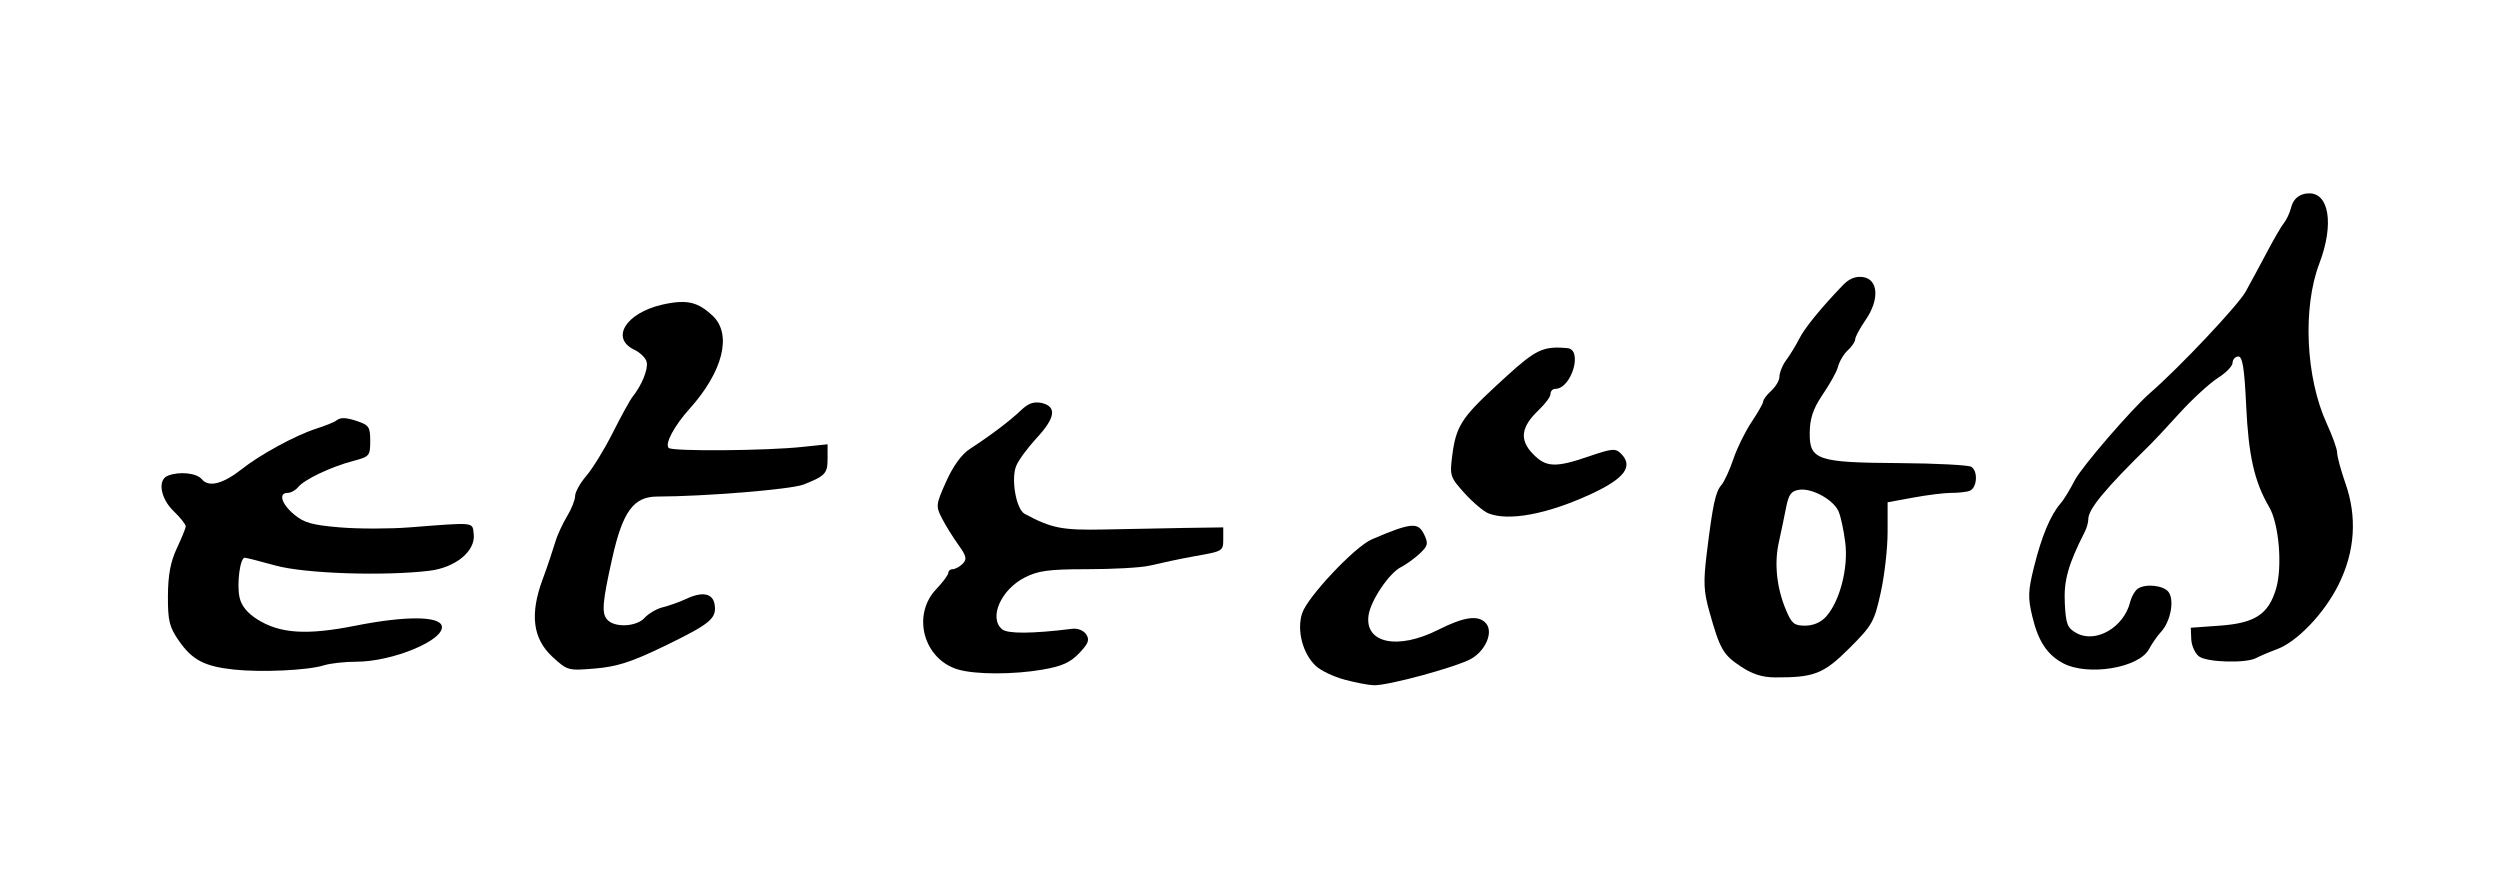 <?xml version="1.0" encoding="UTF-8" standalone="no"?>
<!-- Created with Inkscape (http://www.inkscape.org/) -->
<svg
   xmlns:svg="http://www.w3.org/2000/svg"
   xmlns="http://www.w3.org/2000/svg"
   version="1.0"
   width="149.466"
   height="53.011"
   id="svg2">
  <defs
     id="defs4" />
  <g
     transform="translate(52.821,-6.9480509e-2)"
     id="layer2"
     style="display:none">
    <rect
       width="31.949"
       height="34.973"
       ry="0.213"
       x="5.937"
       y="9.088"
       id="rect3211"
       style="fill:none;fill-opacity:1;fill-rule:nonzero;stroke:#000000;stroke-width:0.07;stroke-linecap:butt;stroke-linejoin:miter;marker:none;marker-start:none;marker-mid:none;marker-end:none;stroke-miterlimit:4;stroke-dasharray:none;stroke-dashoffset:0;stroke-opacity:1;visibility:visible;display:inline;overflow:visible;enable-background:accumulate" />
    <rect
       width="149.341"
       height="52.886"
       ry="0.066"
       x="-52.758"
       y="0.132"
       id="rect5498"
       style="opacity:1;fill:none;fill-opacity:1;fill-rule:nonzero;stroke:#000000;stroke-width:0.1;stroke-linecap:butt;stroke-linejoin:miter;marker:none;marker-start:none;marker-mid:none;marker-end:none;stroke-miterlimit:4;stroke-dasharray:none;stroke-dashoffset:0;stroke-opacity:1;visibility:visible;display:inline;overflow:visible;enable-background:accumulate" />
  </g>
  <g
     transform="translate(52.821,-6.9480509e-2)"
     id="layer3"
     style="display:inline">
    <g
       transform="translate(-4416.093,-202.462)"
       id="g6776"
       style="fill:#000000;display:inline">
      <path
         d="M 4383.844,227.531 C 4383.651,227.523 4383.5,227.582 4383.406,227.656 C 4383.246,227.783 4382.699,227.991 4382.188,228.156 C 4380.913,228.567 4378.818,229.717 4377.75,230.562 C 4376.611,231.465 4375.756,231.684 4375.344,231.188 C 4375.028,230.807 4374.007,230.702 4373.312,230.969 C 4372.677,231.212 4372.861,232.331 4373.656,233.094 C 4374.052,233.473 4374.375,233.885 4374.375,234 C 4374.375,234.115 4374.132,234.693 4373.844,235.312 C 4373.464,236.129 4373.319,236.916 4373.312,238.156 C 4373.305,239.641 4373.394,240.015 4373.969,240.844 C 4374.769,241.998 4375.509,242.374 4377.25,242.562 C 4378.889,242.739 4381.698,242.608 4382.625,242.312 C 4383.008,242.19 4383.877,242.094 4384.562,242.094 C 4386.744,242.094 4389.846,240.805 4389.688,239.969 C 4389.57,239.352 4387.481,239.351 4384.531,239.938 C 4381.618,240.517 4380.017,240.418 4378.656,239.562 C 4378.066,239.191 4377.704,238.754 4377.594,238.25 C 4377.417,237.448 4377.626,235.863 4377.906,235.875 C 4377.999,235.879 4378.826,236.087 4379.75,236.344 C 4381.494,236.827 4386.232,236.981 4388.938,236.656 C 4390.515,236.467 4391.709,235.474 4391.594,234.469 C 4391.509,233.731 4391.739,233.752 4387.75,234.062 C 4386.602,234.152 4384.727,234.157 4383.594,234.062 C 4381.897,233.921 4381.431,233.775 4380.844,233.281 C 4380.096,232.652 4379.909,232 4380.469,232 C 4380.651,232 4380.924,231.861 4381.094,231.656 C 4381.467,231.206 4382.986,230.465 4384.375,230.094 C 4385.353,229.832 4385.406,229.8 4385.406,228.906 C 4385.406,228.052 4385.341,227.944 4384.562,227.688 C 4384.288,227.597 4384.037,227.54 4383.844,227.531 z"
         id="path6563"
         style="fill:#000000;display:inline" />
      <path
         d="M 4403.812,220.594 C 4403.534,220.614 4403.205,220.666 4402.844,220.75 C 4400.68,221.254 4399.763,222.755 4401.188,223.438 C 4401.549,223.611 4401.89,223.94 4401.938,224.188 C 4402.024,224.637 4401.631,225.573 4401.094,226.25 C 4400.937,226.448 4400.404,227.416 4399.906,228.406 C 4399.409,229.396 4398.687,230.566 4398.312,231 C 4397.938,231.434 4397.657,231.961 4397.656,232.188 C 4397.656,232.414 4397.441,232.959 4397.188,233.375 C 4396.934,233.791 4396.601,234.496 4396.469,234.938 C 4396.337,235.379 4396.008,236.382 4395.719,237.156 C 4394.94,239.242 4395.118,240.718 4396.312,241.812 C 4397.199,242.625 4397.245,242.634 4398.844,242.5 C 4400.14,242.391 4400.995,242.128 4403,241.156 C 4405.756,239.82 4406.117,239.508 4406,238.688 C 4405.901,237.995 4405.269,237.877 4404.281,238.344 C 4403.86,238.543 4403.228,238.756 4402.875,238.844 C 4402.522,238.932 4402.041,239.217 4401.812,239.469 C 4401.314,240.019 4399.985,240.072 4399.562,239.562 C 4399.238,239.172 4399.286,238.539 4399.875,235.906 C 4400.503,233.098 4401.159,232.222 4402.562,232.219 C 4405.395,232.213 4410.578,231.792 4411.312,231.5 C 4412.623,230.98 4412.75,230.842 4412.75,229.938 L 4412.75,229.094 L 4411.25,229.25 C 4409.114,229.482 4403.464,229.527 4403.25,229.312 C 4403.003,229.065 4403.591,227.979 4404.5,226.969 C 4406.501,224.745 4407.057,222.513 4405.875,221.406 C 4405.189,220.764 4404.649,220.532 4403.812,220.594 z"
         id="path6773"
         style="fill:#000000;display:inline" />
      <path
         d="M 4447.625,233.969 C 4447.19,234.006 4446.501,234.251 4445.281,234.781 C 4444.261,235.225 4441.447,238.217 4441.125,239.188 C 4440.79,240.198 4441.147,241.601 4441.938,242.344 C 4442.234,242.623 4442.985,242.98 4443.625,243.156 C 4444.266,243.332 4445.076,243.489 4445.406,243.5 C 4446.252,243.529 4450.403,242.401 4451.25,241.906 C 4452.096,241.412 4452.556,240.332 4452.125,239.812 C 4451.681,239.277 4450.822,239.394 4449.25,240.188 C 4446.831,241.409 4444.847,240.987 4445.094,239.312 C 4445.224,238.428 4446.328,236.788 4447.031,236.438 C 4447.328,236.29 4447.847,235.915 4448.156,235.625 C 4448.637,235.173 4448.669,235.031 4448.438,234.531 C 4448.248,234.123 4448.06,233.931 4447.625,233.969 z M 4456.438,223.312 C 4455.272,223.306 4454.775,223.691 4452.656,225.656 C 4450.663,227.505 4450.317,228.031 4450.094,229.781 C 4449.94,230.984 4449.979,231.074 4450.844,232.031 C 4451.339,232.579 4451.982,233.11 4452.25,233.219 C 4453.464,233.711 4455.786,233.276 4458.406,232.062 C 4460.396,231.141 4460.945,230.414 4460.188,229.656 C 4459.855,229.323 4459.664,229.338 4458.281,229.812 C 4456.261,230.506 4455.699,230.483 4454.906,229.656 C 4454.109,228.824 4454.205,228.063 4455.25,227.062 C 4455.635,226.693 4455.969,226.267 4455.969,226.094 C 4455.969,225.92 4456.096,225.781 4456.25,225.781 C 4457.232,225.781 4457.932,223.405 4456.969,223.344 C 4456.768,223.331 4456.604,223.313 4456.438,223.312 z"
         id="path6565"
         style="fill:#000000;display:inline" />
      <path
         d="M 4425.25,226.594 C 4424.94,226.593 4424.672,226.719 4424.312,227.062 C 4423.649,227.696 4422.489,228.57 4421.25,229.375 C 4420.77,229.687 4420.26,230.386 4419.844,231.312 C 4419.217,232.708 4419.214,232.794 4419.594,233.531 C 4419.81,233.952 4420.244,234.651 4420.562,235.094 C 4421.058,235.783 4421.1,235.963 4420.812,236.25 C 4420.628,236.435 4420.36,236.562 4420.219,236.562 C 4420.077,236.562 4419.969,236.669 4419.969,236.781 C 4419.969,236.894 4419.646,237.336 4419.25,237.75 C 4417.765,239.304 4418.492,241.96 4420.562,242.562 C 4421.599,242.864 4423.879,242.867 4425.625,242.562 C 4426.766,242.364 4427.263,242.135 4427.781,241.594 C 4428.329,241.022 4428.432,240.801 4428.219,240.469 C 4428.063,240.226 4427.71,240.083 4427.375,240.125 C 4424.955,240.426 4423.513,240.426 4423.188,240.156 C 4422.366,239.475 4423.116,237.784 4424.531,237.062 C 4425.316,236.662 4425.922,236.562 4428.219,236.562 C 4429.74,236.562 4431.468,236.477 4432.031,236.344 C 4432.594,236.21 4433.795,235.945 4434.719,235.781 C 4436.359,235.491 4436.406,235.484 4436.406,234.781 L 4436.406,234.062 L 4434.125,234.094 C 4432.871,234.117 4430.694,234.159 4429.281,234.188 C 4426.78,234.237 4426.149,234.124 4424.531,233.25 C 4424.021,232.974 4423.704,231.16 4424.031,230.375 C 4424.177,230.025 4424.725,229.285 4425.25,228.719 C 4426.373,227.505 4426.464,226.851 4425.562,226.625 C 4425.441,226.595 4425.353,226.594 4425.25,226.594 z"
         id="path6561"
         style="fill:#000000;display:inline" />
      <path
         d="M 4474.312,219.094 C 4473.999,219.135 4473.714,219.305 4473.438,219.594 C 4472.193,220.89 4471.176,222.12 4470.844,222.781 C 4470.649,223.168 4470.297,223.748 4470.062,224.062 C 4469.828,224.377 4469.656,224.837 4469.656,225.062 C 4469.656,225.288 4469.42,225.667 4469.156,225.906 C 4468.892,226.145 4468.688,226.426 4468.688,226.531 C 4468.688,226.636 4468.381,227.182 4468,227.75 C 4467.619,228.318 4467.129,229.309 4466.906,229.969 C 4466.684,230.629 4466.36,231.333 4466.188,231.531 C 4465.837,231.934 4465.674,232.666 4465.312,235.625 C 4465.103,237.341 4465.129,237.882 4465.469,239.094 C 4466.103,241.357 4466.295,241.679 4467.344,242.375 C 4468.047,242.842 4468.635,243.029 4469.406,243.031 C 4471.717,243.038 4472.287,242.838 4473.844,241.281 C 4475.228,239.897 4475.334,239.691 4475.719,237.938 C 4475.944,236.915 4476.125,235.307 4476.125,234.344 L 4476.125,232.562 L 4477.656,232.281 C 4478.496,232.126 4479.503,232 4479.906,232 C 4480.309,232 4480.823,231.955 4481.031,231.875 C 4481.478,231.704 4481.545,230.697 4481.125,230.438 C 4480.965,230.339 4479.027,230.232 4476.844,230.219 C 4471.919,230.189 4471.45,230.037 4471.469,228.406 C 4471.478,227.595 4471.647,227.003 4472.219,226.156 C 4472.64,225.533 4473.077,224.784 4473.156,224.469 C 4473.235,224.153 4473.498,223.697 4473.75,223.469 C 4474.002,223.241 4474.188,222.95 4474.188,222.812 C 4474.188,222.675 4474.473,222.146 4474.812,221.656 C 4475.658,220.435 4475.57,219.203 4474.625,219.094 C 4474.514,219.081 4474.417,219.08 4474.312,219.094 z M 4470.844,231.812 C 4471.605,231.704 4472.873,232.402 4473.188,233.094 C 4473.323,233.391 4473.502,234.233 4473.594,234.969 C 4473.785,236.499 4473.264,238.499 4472.438,239.406 C 4472.125,239.75 4471.672,239.937 4471.188,239.938 C 4470.536,239.938 4470.391,239.802 4470.062,239.031 C 4469.494,237.699 4469.335,236.219 4469.625,234.938 C 4469.767,234.312 4469.957,233.372 4470.062,232.844 C 4470.217,232.074 4470.372,231.88 4470.844,231.812 z"
         id="path6559"
         style="fill:#000000;display:inline" />
      <path
         d="M 4501.281,214.094 C 4501.199,214.098 4501.121,214.102 4501.031,214.125 C 4500.612,214.23 4500.356,214.516 4500.25,214.938 C 4500.162,215.288 4499.957,215.701 4499.812,215.875 C 4499.668,216.049 4499.219,216.825 4498.812,217.594 C 4498.406,218.363 4497.829,219.43 4497.531,219.969 C 4497.086,220.775 4493.583,224.493 4491.812,226.031 C 4490.71,226.989 4487.718,230.458 4487.312,231.25 C 4487.066,231.731 4486.696,232.361 4486.469,232.625 C 4485.868,233.323 4485.342,234.555 4484.875,236.438 C 4484.517,237.879 4484.509,238.27 4484.781,239.406 C 4485.132,240.868 4485.663,241.68 4486.625,242.188 C 4488.1,242.966 4491.148,242.468 4491.75,241.344 C 4491.905,241.055 4492.224,240.575 4492.469,240.312 C 4493.054,239.684 4493.291,238.37 4492.906,237.906 C 4492.594,237.53 4491.57,237.416 4491.094,237.719 C 4490.939,237.817 4490.714,238.175 4490.625,238.531 C 4490.244,240.051 4488.559,241.02 4487.406,240.375 C 4486.868,240.074 4486.783,239.842 4486.719,238.594 C 4486.649,237.243 4486.929,236.259 4487.906,234.344 C 4488.023,234.115 4488.125,233.777 4488.125,233.562 C 4488.125,232.976 4489.111,231.768 4491.844,229.094 C 4492.025,228.917 4492.799,228.092 4493.562,227.25 C 4494.326,226.408 4495.38,225.44 4495.875,225.125 C 4496.37,224.81 4496.75,224.415 4496.75,224.219 C 4496.75,224.022 4496.915,223.844 4497.094,223.844 C 4497.342,223.844 4497.458,224.536 4497.562,226.781 C 4497.7,229.727 4498.041,231.322 4498.938,232.844 C 4499.528,233.846 4499.743,236.424 4499.344,237.75 C 4498.888,239.262 4498.087,239.79 4495.969,239.938 L 4494.25,240.062 L 4494.281,240.781 C 4494.31,241.176 4494.523,241.615 4494.75,241.781 C 4495.228,242.131 4497.544,242.198 4498.156,241.875 C 4498.386,241.754 4498.944,241.515 4499.406,241.344 C 4500.623,240.892 4502.242,239.194 4503.094,237.469 C 4504.073,235.486 4504.202,233.443 4503.5,231.438 C 4503.227,230.658 4503,229.821 4503,229.594 C 4503,229.366 4502.715,228.586 4502.375,227.844 C 4501.12,225.102 4500.929,220.923 4501.938,218.281 C 4502.84,215.918 4502.508,214.026 4501.281,214.094 z"
         id="path6557"
         style="fill:#000000;display:inline" />
    </g>
  </g>
</svg>

